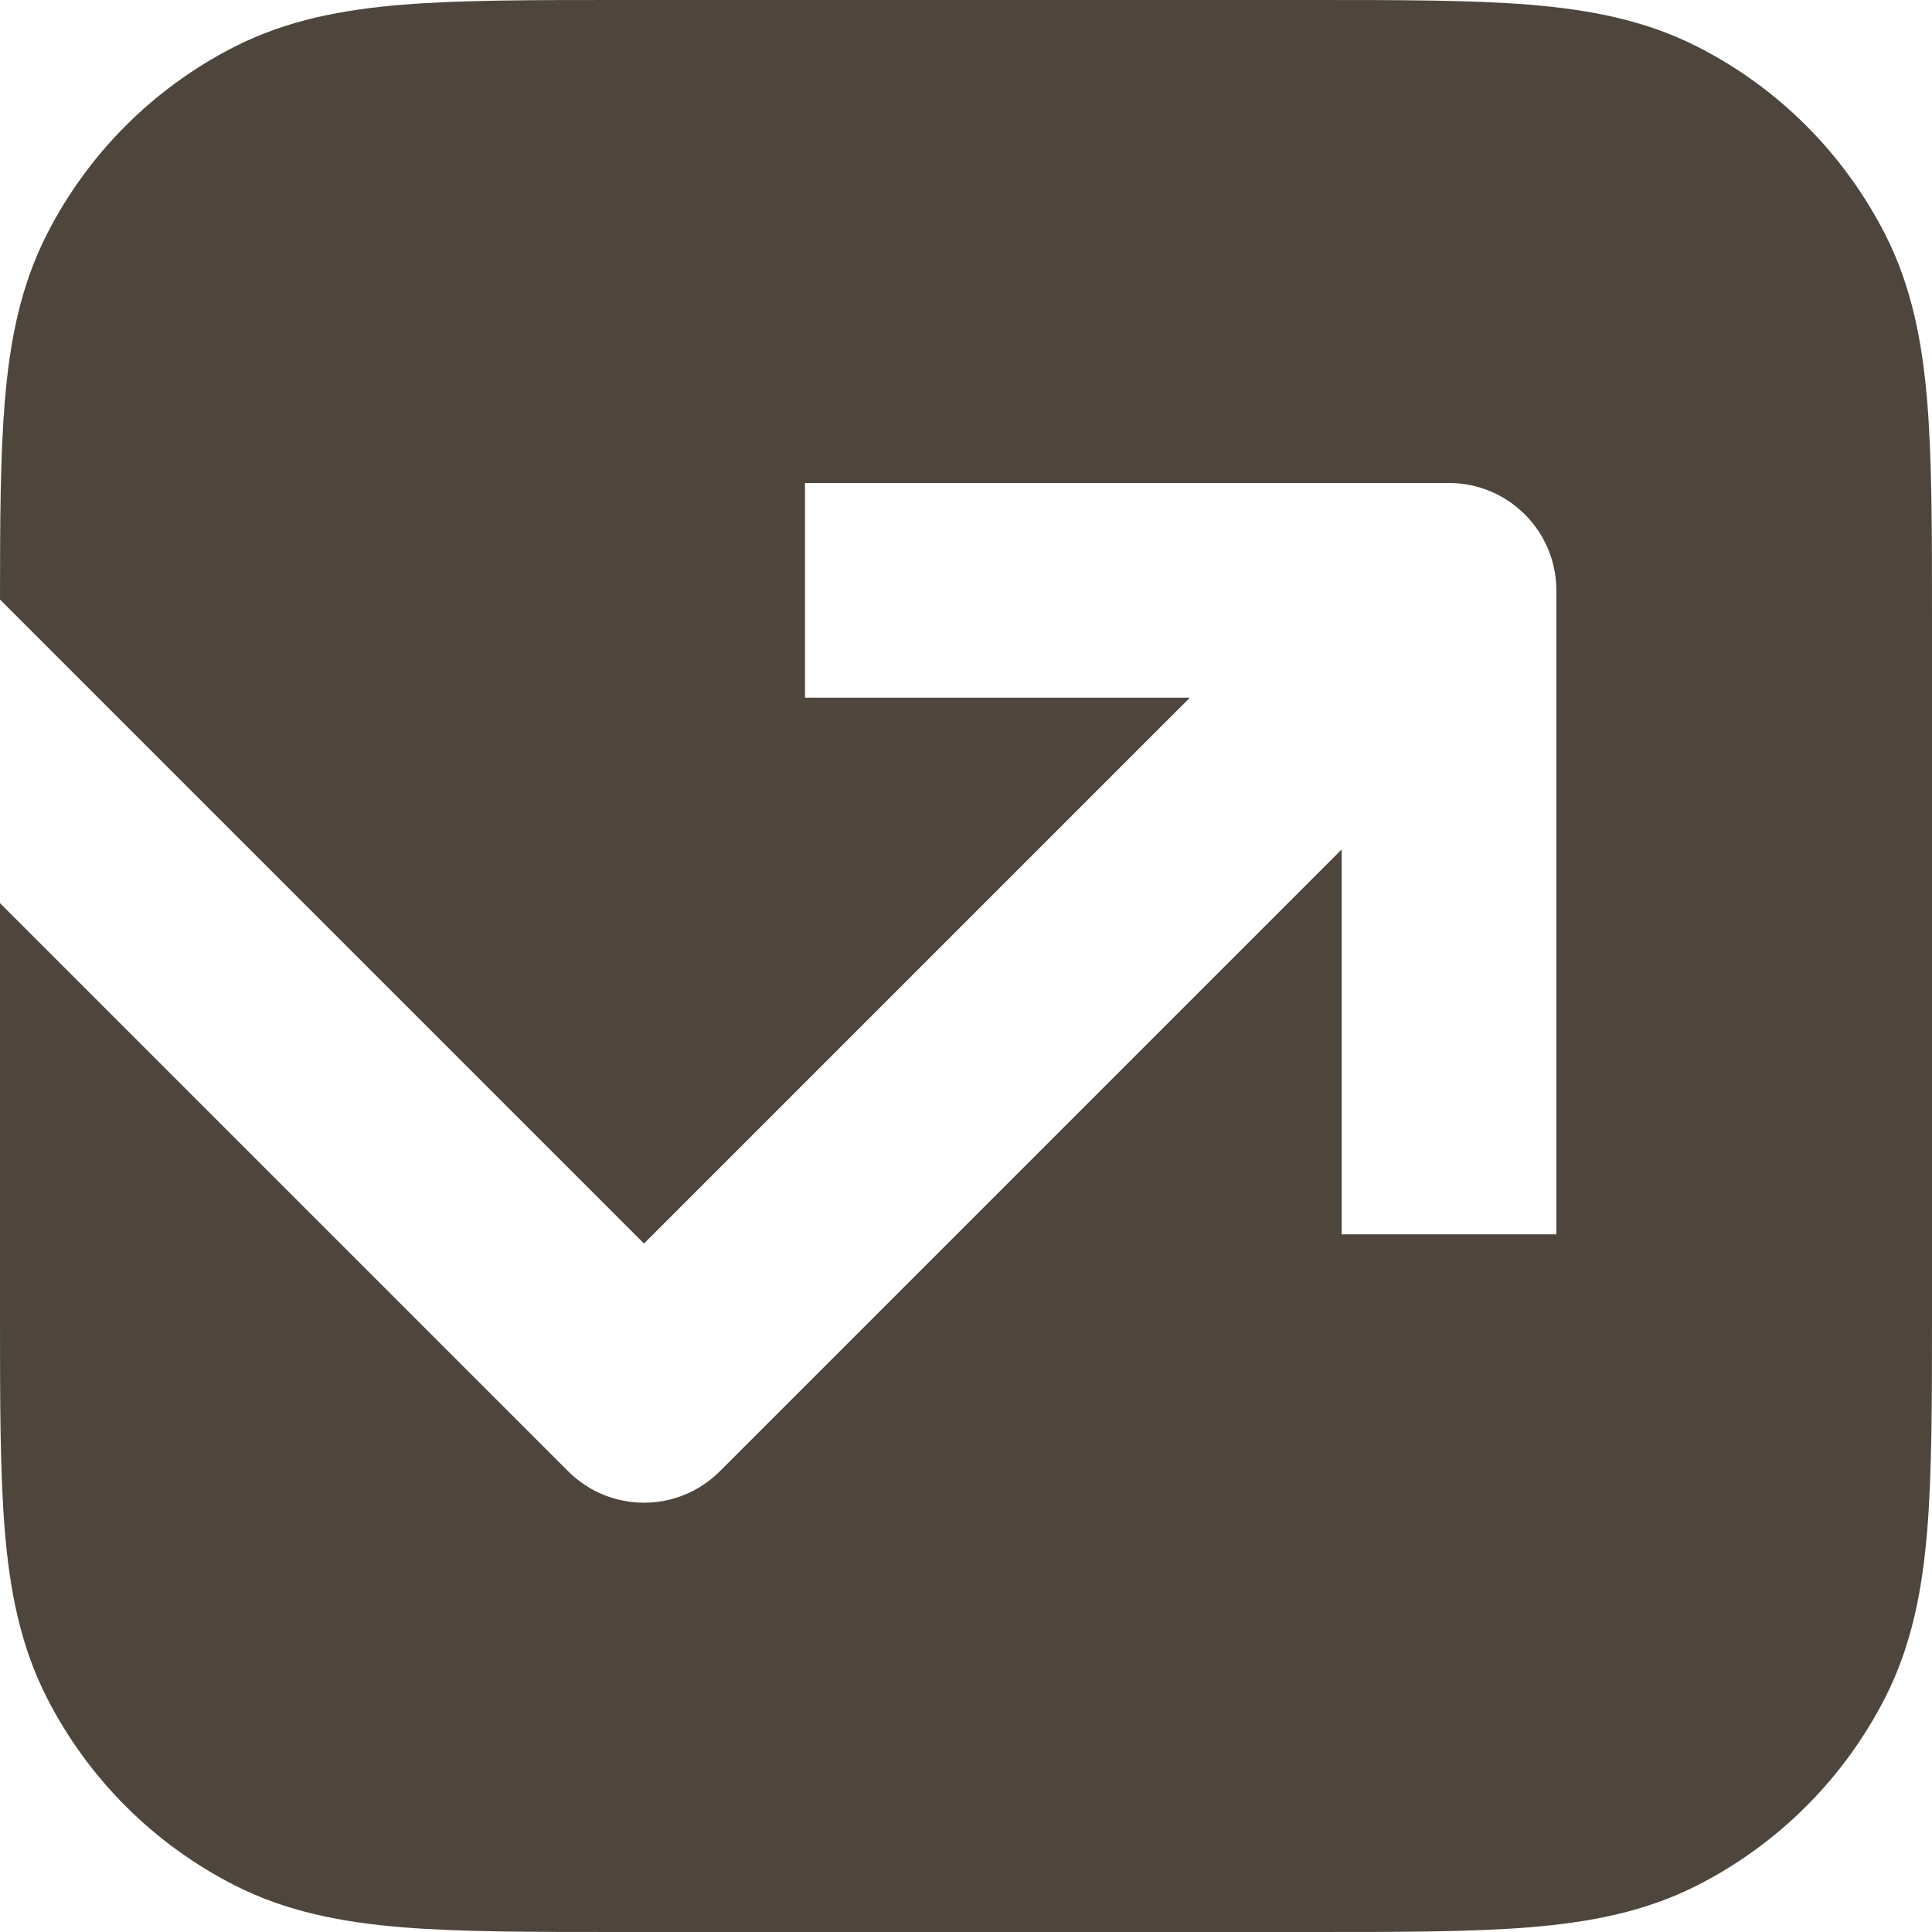 <?xml version="1.0" encoding="UTF-8"?> <svg xmlns="http://www.w3.org/2000/svg" width="18" height="18" viewBox="0 0 18 18" fill="none"><path d="M12.241 3.92567e-07H5.759C4.954 -1.15856e-05 4.289 -2.14726e-05 3.748 0.044C3.186 0.09 2.669 0.189 2.184 0.436C1.431 0.819 0.819 1.431 0.436 2.184C0.189 2.669 0.09 3.186 0.044 3.748C0.003 4.25 0 4.858 1.41826e-05 5.586L6 11.586L11.086 6.5H7.5V4.5H13.5C14.052 4.5 14.5 4.948 14.5 5.5V11.5H12.5V7.914L6.707 13.707C6.317 14.098 5.683 14.098 5.293 13.707L0 8.414L2.2347e-06 12.241C-1.11871e-05 13.046 -2.07834e-05 13.711 0.044 14.252C0.09 14.814 0.189 15.331 0.436 15.816C0.819 16.569 1.431 17.18 2.184 17.564C2.669 17.811 3.186 17.91 3.748 17.956C4.289 18 4.954 18 5.759 18L12.241 18C13.046 18 13.711 18 14.252 17.956C14.814 17.91 15.331 17.811 15.816 17.564C16.569 17.18 17.18 16.569 17.564 15.816C17.811 15.331 17.91 14.814 17.956 14.252C18 13.711 18 13.046 18 12.241V5.759C18 4.954 18 4.289 17.956 3.748C17.91 3.186 17.811 2.669 17.564 2.184C17.18 1.431 16.569 0.819 15.816 0.436C15.331 0.189 14.814 0.09 14.252 0.044C13.711 -2.14726e-05 13.046 -1.15856e-05 12.241 3.92567e-07Z" fill="#4E463D"></path></svg> 